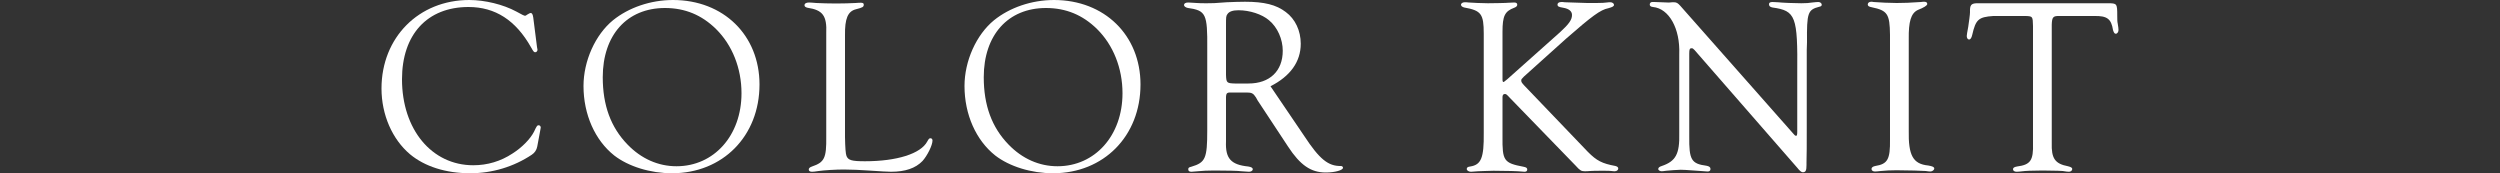 <?xml version="1.0" encoding="UTF-8"?><svg id="_レイヤー_2" xmlns="http://www.w3.org/2000/svg" viewBox="0 0 200 13.86"><rect x="0" y="0" width="200" height="13.86" fill="#333333" stroke="none"/><defs><style>.cls-1{fill:none;}.cls-1,.cls-2{stroke-width:0px;}.cls-2{fill:#fff;}</style></defs><g id="on"><path class="cls-2" d="M42.96,3.76l.04.22c0,.1-.08.2-.18.2s-.14-.04-.34-.4c-1.22-2.16-2.86-3.22-5-3.22-3.3,0-5.32,2.2-5.32,5.78,0,4.02,2.38,6.88,5.7,6.88,1.14,0,2.2-.32,3.14-.94.76-.48,1.42-1.16,1.72-1.74.22-.48.26-.52.38-.52.08,0,.16.08.16.18q0,.06-.06.34l-.22,1.18q-.08.42-.44.66c-1.44.96-3.16,1.48-4.92,1.48-1.96,0-3.64-.54-4.82-1.52-1.42-1.2-2.28-3.16-2.28-5.26,0-4.08,2.98-7.08,7.02-7.08,1.26,0,2.72.36,3.76.92.46.26.64.34.7.34.04,0,.1-.02.16-.08.16-.1.24-.14.3-.14.1,0,.16.1.2.36l.3,2.36Z"/><path class="cls-2" d="M60.76,6.76c0,4.12-2.94,7.1-7,7.1-1.74,0-3.48-.54-4.62-1.42-1.54-1.22-2.46-3.28-2.46-5.56,0-2,.94-4.1,2.36-5.26,1.26-1.02,3.02-1.62,4.8-1.62,4.04,0,6.92,2.82,6.92,6.76ZM48.22,6.18c0,2.24.64,4,1.98,5.38,1.1,1.14,2.46,1.74,3.92,1.74,3,0,5.2-2.46,5.2-5.84,0-2-.74-3.86-2.04-5.14-1.14-1.12-2.48-1.68-4.08-1.68-3.04,0-4.98,2.16-4.98,5.54Z"/><path class="cls-2" d="M67.6,10.96q.02,1.28.12,1.52c.14.34.42.42,1.48.42,2.54,0,4.46-.6,4.98-1.58.12-.22.16-.26.26-.26s.16.08.16.18c0,.38-.42,1.22-.8,1.64-.56.58-1.38.86-2.52.86q-.36,0-1.82-.1c-.48-.04-1.44-.08-1.96-.08-.64,0-1.6.06-2,.12-.24.04-.46.06-.54.06-.16,0-.26-.06-.26-.18,0-.1.08-.18.26-.24,1-.34,1.16-.68,1.14-2.38V2.66c.06-1.4-.28-1.86-1.5-2.04-.16-.04-.24-.1-.24-.2,0-.14.14-.22.36-.22.12,0,.34.02.58.04.34.02,1.1.04,1.6.04.46,0,1.24-.02,1.54-.04.18-.02.38-.02.44-.02.14,0,.22.04.22.14,0,.2-.08.24-.62.38-.66.16-.9.76-.88,2.08v8.14Z"/><path class="cls-2" d="M91.24,6.76c0,4.12-2.94,7.1-7,7.1-1.74,0-3.48-.54-4.62-1.42-1.54-1.22-2.46-3.28-2.46-5.56,0-2,.94-4.1,2.36-5.26,1.26-1.02,3.02-1.62,4.8-1.62,4.04,0,6.92,2.82,6.92,6.76ZM78.7,6.18c0,2.24.64,4,1.98,5.38,1.1,1.14,2.46,1.74,3.92,1.74,3,0,5.2-2.46,5.2-5.84,0-2-.74-3.86-2.04-5.14-1.14-1.12-2.48-1.68-4.08-1.68-3.04,0-4.98,2.16-4.98,5.54Z"/><path class="cls-2" d="M104.34,10.88c1.22,1.86,1.92,2.42,2.94,2.4.08,0,.16.06.16.14,0,.2-.66.38-1.38.38-1.18,0-2.04-.58-3.02-2.08l-2.44-3.7s-.06-.1-.12-.22c-.22-.34-.34-.4-.76-.4h-1.08c-.48-.02-.54.02-.56.36v3.56c-.06,1.36.4,1.86,1.78,2,.24.04.36.1.36.22s-.14.2-.3.2c-.12,0-.34-.02-.6-.04-.22-.04-1.26-.06-2.18-.06-.48,0-.98.02-1.32.06-.2.02-.44.04-.5.04-.18,0-.26-.06-.26-.2,0-.12.06-.16.24-.2,1.14-.34,1.28-.66,1.28-2.92V3.86c.02-2.74-.1-3.02-1.54-3.22-.2-.04-.32-.14-.32-.24,0-.12.12-.2.34-.2.06,0,.36.02.68.04.2.02.46.02.82.02.5,0,.52,0,1.58-.08.5-.02,1-.04,1.46-.04,1.54,0,2.5.24,3.26.82.76.56,1.2,1.5,1.2,2.54,0,1.44-.84,2.6-2.42,3.4l2.7,3.98ZM99.88,6.68c1.7,0,2.74-1,2.74-2.62,0-.92-.42-1.88-1.1-2.44-.56-.48-1.54-.8-2.44-.8-.46,0-.74.1-.88.3-.12.16-.12.24-.12.9v3.96c.02.64.06.68.7.7h1.1Z"/><path class="cls-2" d="M120.2,10.92c-.02,1.94.1,2.12,1.68,2.42.22.04.3.1.3.22s-.08.18-.22.18c-.08,0-.3-.02-.54-.04-.22-.02-.48-.02-1.94-.04l-.7.02-.54.02c-.3.02-.5.04-.56.04-.18,0-.34-.1-.34-.22s.08-.18.28-.2c.88-.14,1.1-.7,1.08-2.68V2.7c0-1.58-.2-1.86-1.56-2.1-.16-.04-.26-.12-.26-.22,0-.12.14-.2.3-.2.06,0,.2,0,.32.02.2.02,1.14.06,1.54.06.26,0,1.54-.02,1.64-.04l.46-.02c.16,0,.24.06.24.18,0,.1-.08.18-.24.24-.76.28-.94.66-.94,1.92v3.82c0,.12.02.2.08.2.04,0,.04-.02.3-.22l4.22-3.76c.72-.66.96-1,.96-1.38,0-.3-.24-.5-.7-.58-.36-.06-.46-.1-.46-.26,0-.12.12-.2.32-.2.04,0,.14,0,.26.02.22,0,.3.02,1.8.06h.74c.42,0,.7-.02.82-.04s.22-.02.3-.02c.14,0,.28.1.28.2,0,.12-.1.18-.46.28-.62.12-1.3.62-3.38,2.44l-3.36,3.02c-.2.2-.22.22-.22.32,0,.12.04.18.24.4l5.1,5.32c.7.7,1.12.92,2.2,1.12.14.04.22.1.22.2,0,.12-.12.22-.28.22-.06,0-.16,0-.26-.02-.12-.02-.34-.02-.7-.02-.44,0-.84,0-1,.02-.18.02-.34.02-.44.02-.28,0-.38-.06-.74-.46l-5.24-5.4c-.28-.3-.3-.32-.42-.32s-.18.1-.18.24v3.16Z"/><path class="cls-2" d="M144.54,10.3c0,1.24,0,2.14-.02,2.7v.2c0,.44-.06.58-.3.58q-.16,0-.44-.36l-8.22-9.42c-.12-.12-.14-.14-.24-.14-.14,0-.18.08-.18.42v6.62c-.02,1.88.16,2.2,1.38,2.36.22.04.32.12.32.26,0,.12-.08.2-.22.2l-.28-.02-.84-.06c-.52-.04-.88-.06-1.04-.06-.18,0-1.06.06-1.16.08-.16.02-.28.04-.36.04-.14,0-.28-.08-.28-.18s.08-.18.28-.24c1.12-.38,1.44-.96,1.4-2.62v-6.32c.08-2.06-.82-3.66-2.1-3.78-.18-.02-.26-.08-.26-.2s.08-.2.2-.2h.18s.96.04,1.04.04h.16c.16-.02.28-.02.34-.02.22,0,.32.06.52.28l8.98,10.16c.14.18.22.24.26.24.1.02.12-.06.12-.36v-4.66c.04-4.54-.12-4.98-1.98-5.24-.2-.04-.28-.12-.28-.26,0-.12.08-.18.28-.18l.42.02c.36.04,1.32.08,1.88.08.4,0,.64-.02.88-.06.22-.02.36-.04.48-.04.16,0,.28.1.28.22,0,.08-.06.14-.2.16-.92.24-1,.48-.98,2.84l-.02.62v6.3Z"/><path class="cls-2" d="M152.7,10.42c-.04,2.02.34,2.7,1.56,2.82.34.06.48.12.48.24s-.16.24-.32.24c-.08,0-.22-.02-.36-.04-.2-.02-1.42-.06-2.34-.06-.52,0-.82.02-1.26.06-.18.02-.36.04-.46.04-.16,0-.28-.08-.28-.2s.1-.2.3-.24c1-.16,1.2-.54,1.18-2.12V2.78c-.02-1.66-.2-1.94-1.46-2.2-.22-.04-.32-.1-.32-.22,0-.14.12-.22.28-.22.04,0,.12,0,.18.02.56.04,1.26.08,1.86.08.66,0,.98-.02,1.94-.08.08-.02.2-.02.26-.02.16,0,.24.06.24.18q0,.18-.76.48c-.54.26-.74.92-.72,2.32v7.3Z"/><path class="cls-2" d="M164.8,1.28c-.56-.02-.64.08-.66.7v9.44c-.04,1.26.26,1.68,1.3,1.88.24.06.34.12.34.22,0,.12-.12.22-.26.22-.1,0-.26-.02-.5-.06-.2-.02-.34-.02-1.62-.04-1.16.02-1.18.02-1.4.04-.34.04-.6.06-.66.06-.18,0-.3-.08-.3-.2s.1-.18.32-.22c1.08-.14,1.32-.48,1.28-1.86V2.08c-.02-.76-.02-.78-.58-.8h-2.6c-1.18.08-1.4.28-1.68,1.5-.06.26-.14.38-.26.38-.1,0-.18-.12-.18-.28,0-.08.04-.32.12-.74.06-.42.14-.98.14-1.16-.02-.56.08-.7.52-.72h10.5c.74,0,.76.02.76,1,0,.26,0,.48.04.64.04.22.06.42.06.5,0,.16-.1.3-.22.3-.1,0-.16-.1-.22-.3-.14-.9-.48-1.14-1.5-1.12h-2.74Z"/><rect class="cls-1" y="5.16" width="200" height="3.54"/></g></svg>